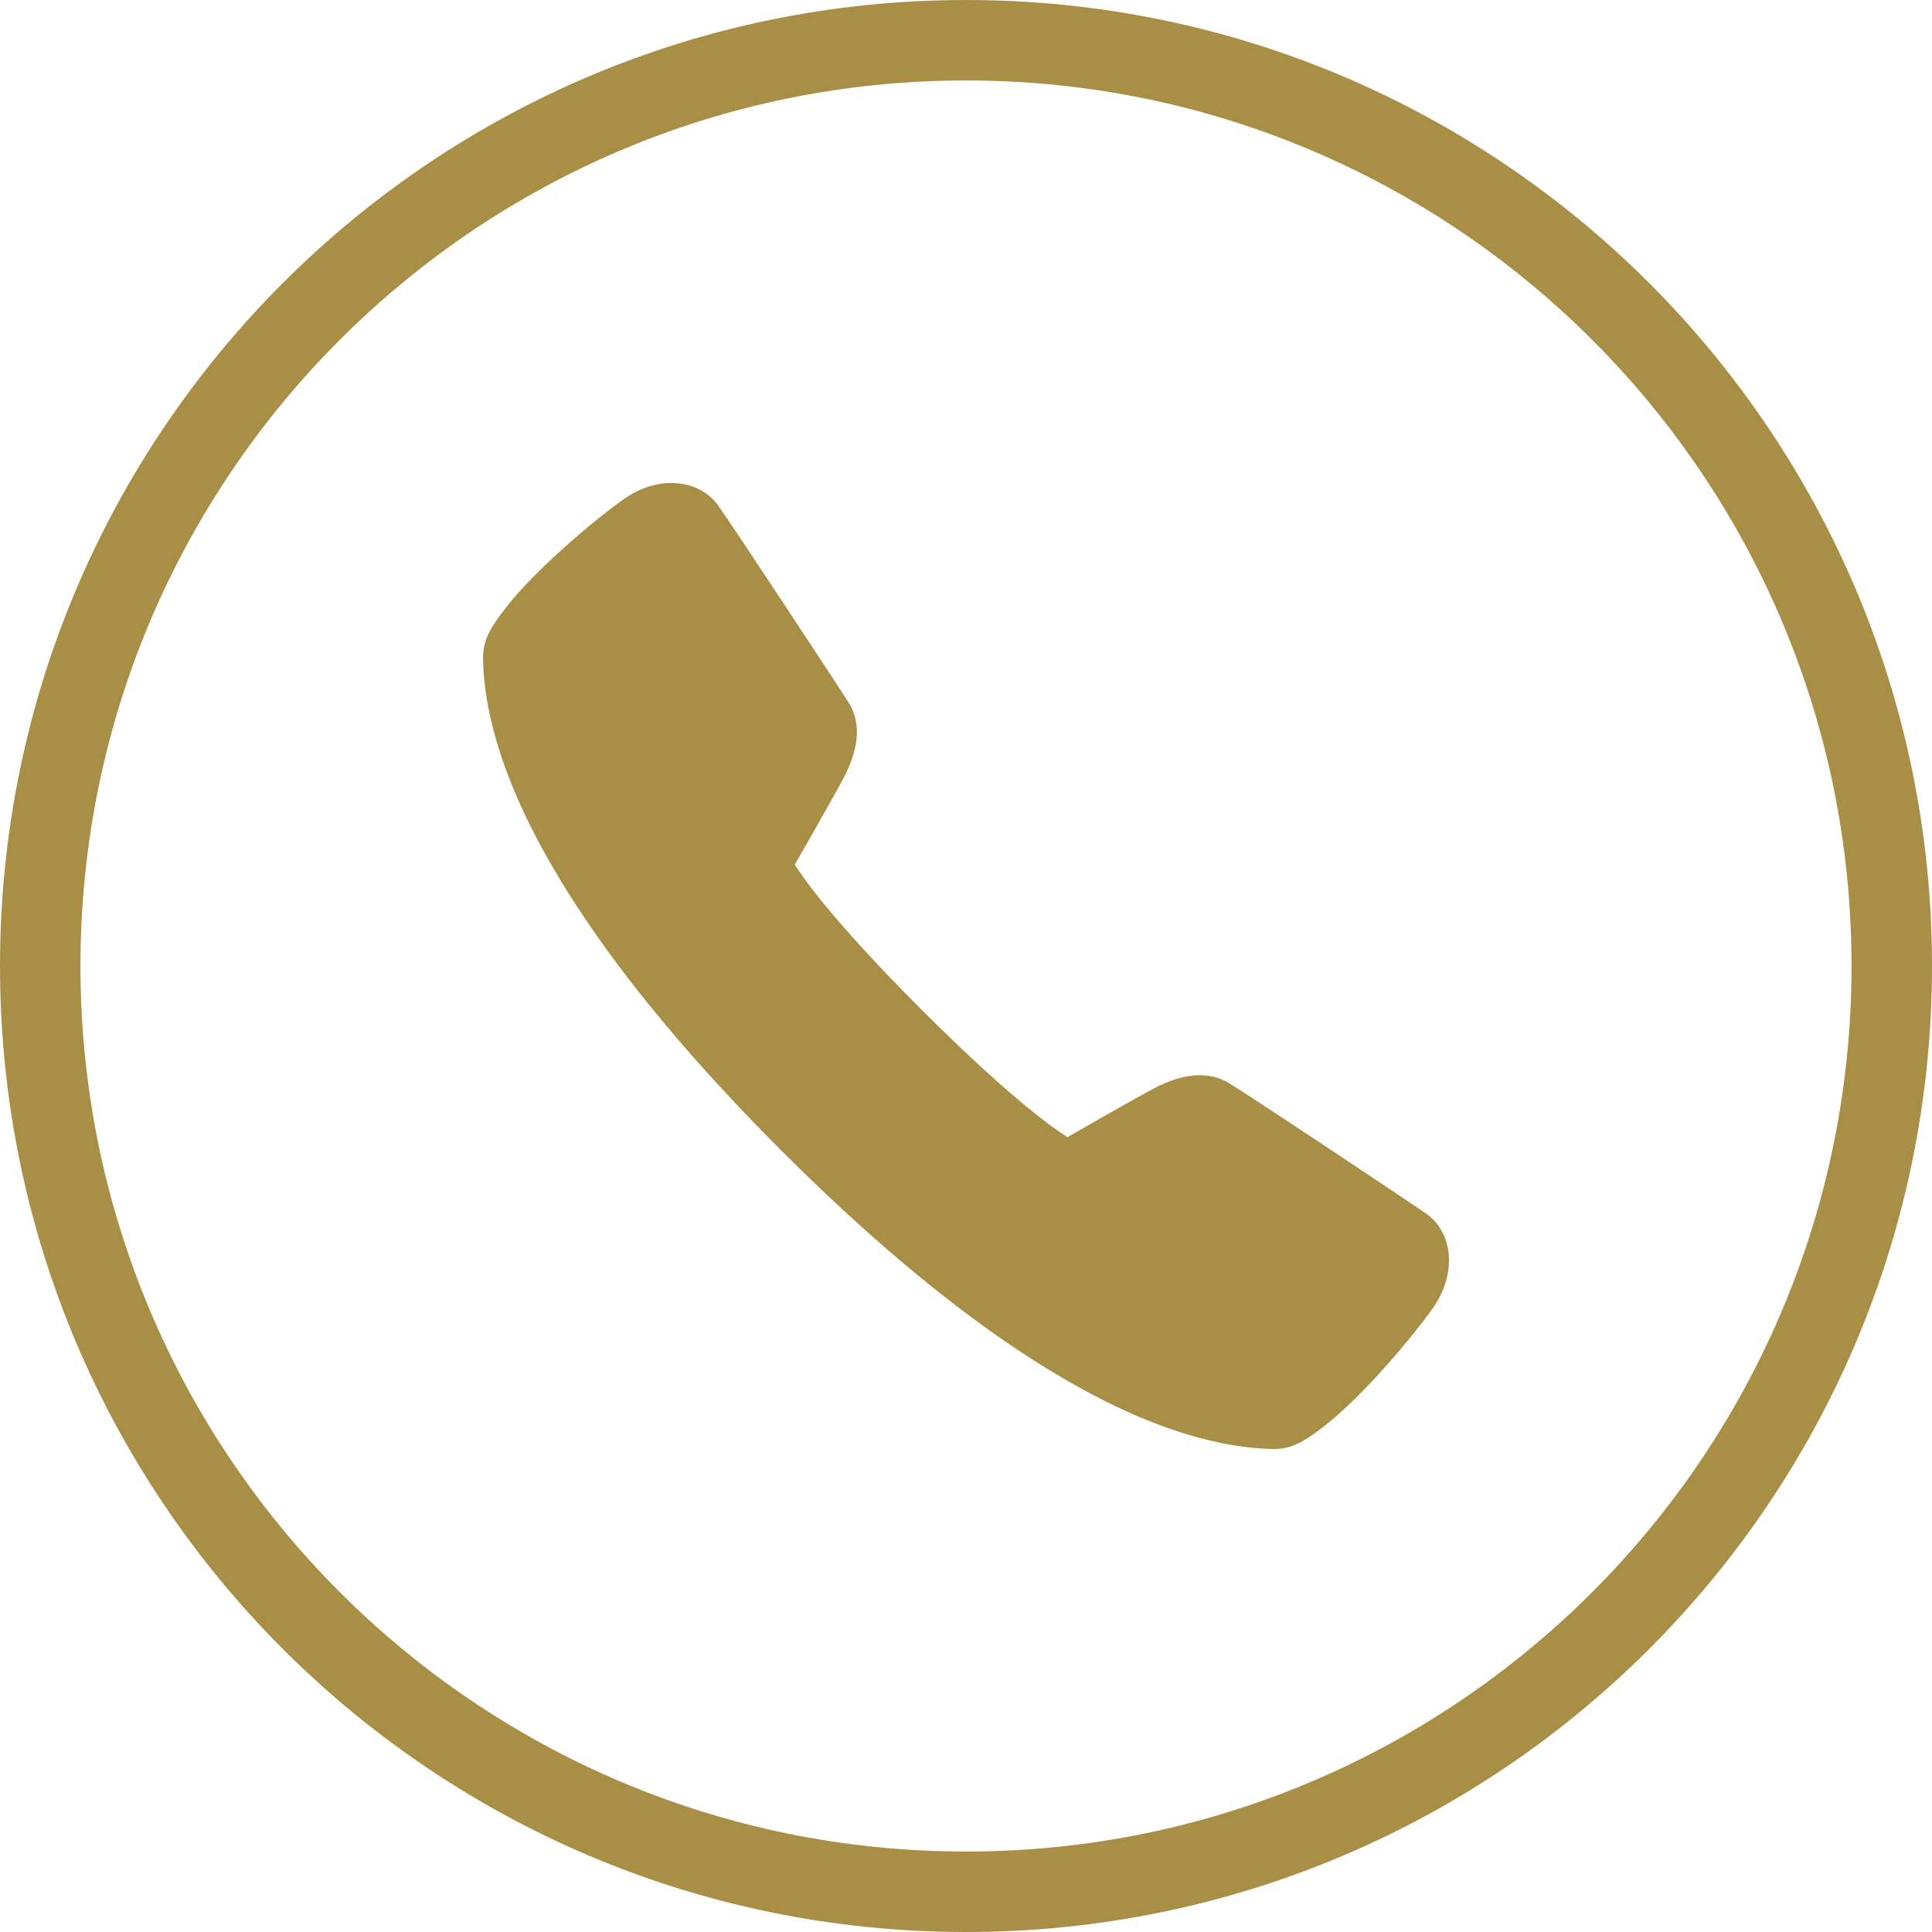 <svg xmlns="http://www.w3.org/2000/svg" width="20" height="20" viewBox="0 0 20 20">
  <path fill="#A98F46" d="M0,10 C0,4.477 4.477,-8.8817842e-16 10,-8.8817842e-16 C15.523,-8.8817842e-16 20,4.477 20,10 C20,15.523 15.523,20 10,20 C4.477,20 0,15.523 0,10 Z M0.833,10 C0.833,15.063 4.937,19.167 10,19.167 C15.063,19.167 19.167,15.063 19.167,10 C19.167,4.937 15.063,0.833 10,0.833 C4.937,0.833 0.833,4.937 0.833,10 Z M7.009,5.002 C7.182,5.017 7.336,5.096 7.434,5.232 L7.434,5.233 C7.51,5.338 7.8,5.776 8.106,6.238 C8.412,6.701 8.714,7.161 8.781,7.267 C8.94,7.515 8.865,7.802 8.732,8.055 C8.625,8.258 8.317,8.796 8.228,8.95 C8.301,9.066 8.594,9.507 9.544,10.456 C10.493,11.404 10.934,11.698 11.05,11.772 C11.204,11.683 11.745,11.373 11.944,11.268 C12.198,11.134 12.482,11.065 12.729,11.216 C12.972,11.365 14.588,12.441 14.764,12.564 C15.043,12.76 15.085,13.183 14.834,13.54 C14.724,13.698 14.453,14.039 14.148,14.357 C13.995,14.516 13.836,14.667 13.68,14.785 C13.524,14.903 13.381,15.006 13.174,15 C12.988,14.994 12.436,14.975 11.592,14.578 C10.748,14.182 9.59,13.412 8.089,11.911 C6.588,10.41 5.818,9.252 5.422,8.408 C5.025,7.563 5.006,7.012 5,6.826 C4.994,6.618 5.097,6.475 5.215,6.319 C5.332,6.163 5.484,6.004 5.643,5.851 C5.961,5.545 6.302,5.275 6.46,5.165 C6.639,5.039 6.834,4.988 7.009,5.002 Z"/>
</svg>
